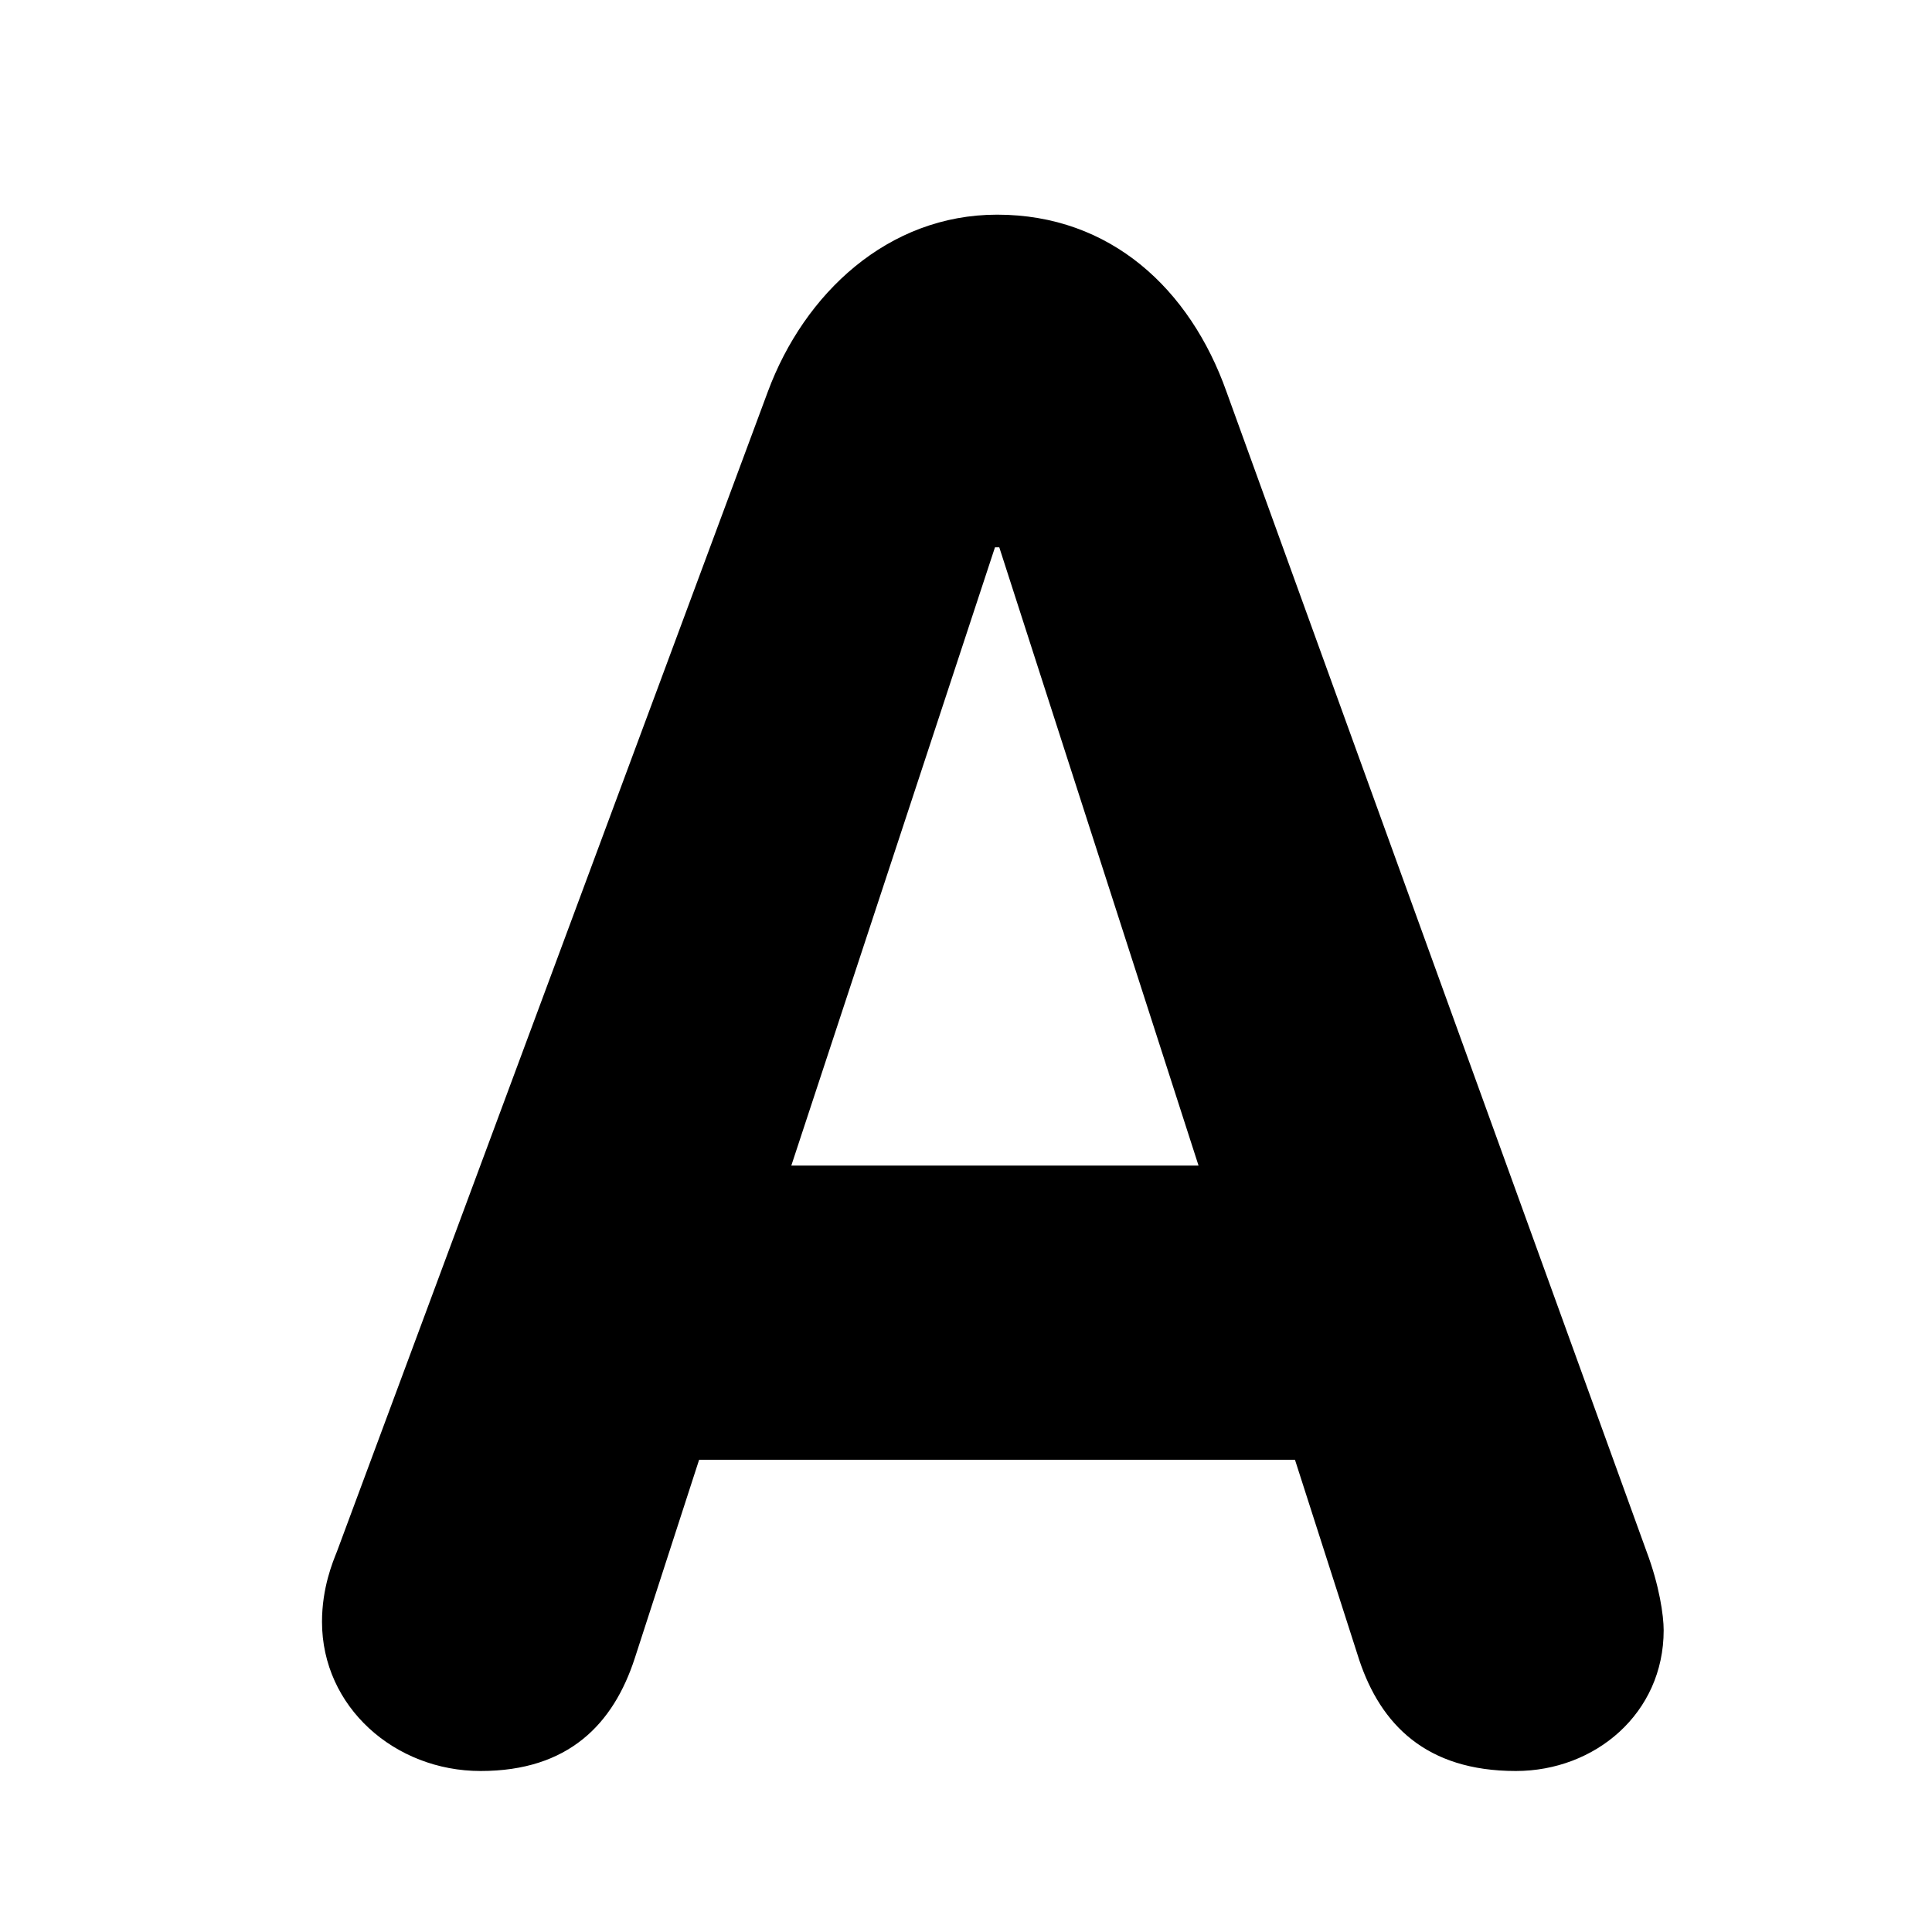 <svg viewBox="0 0 36 36" fill="none" xmlns="http://www.w3.org/2000/svg">
<path d="M14.308 7.297C14.986 5.47 16.544 4 18.58 4C20.696 4 22.176 5.39 22.853 7.297L30.681 28.909C30.92 29.544 31 30.102 31 30.378C31 31.927 29.722 33 28.245 33C26.567 33 25.728 32.126 25.329 30.936L24.13 27.201H13.027L11.829 30.896C11.43 32.127 10.592 33 8.955 33C7.358 33 6 31.808 6 30.22C6 29.584 6.2 29.107 6.279 28.909L14.308 7.297ZM14.745 21.719H22.333L18.62 10.198H18.54L14.745 21.719Z" fill="black"/>
</svg>

